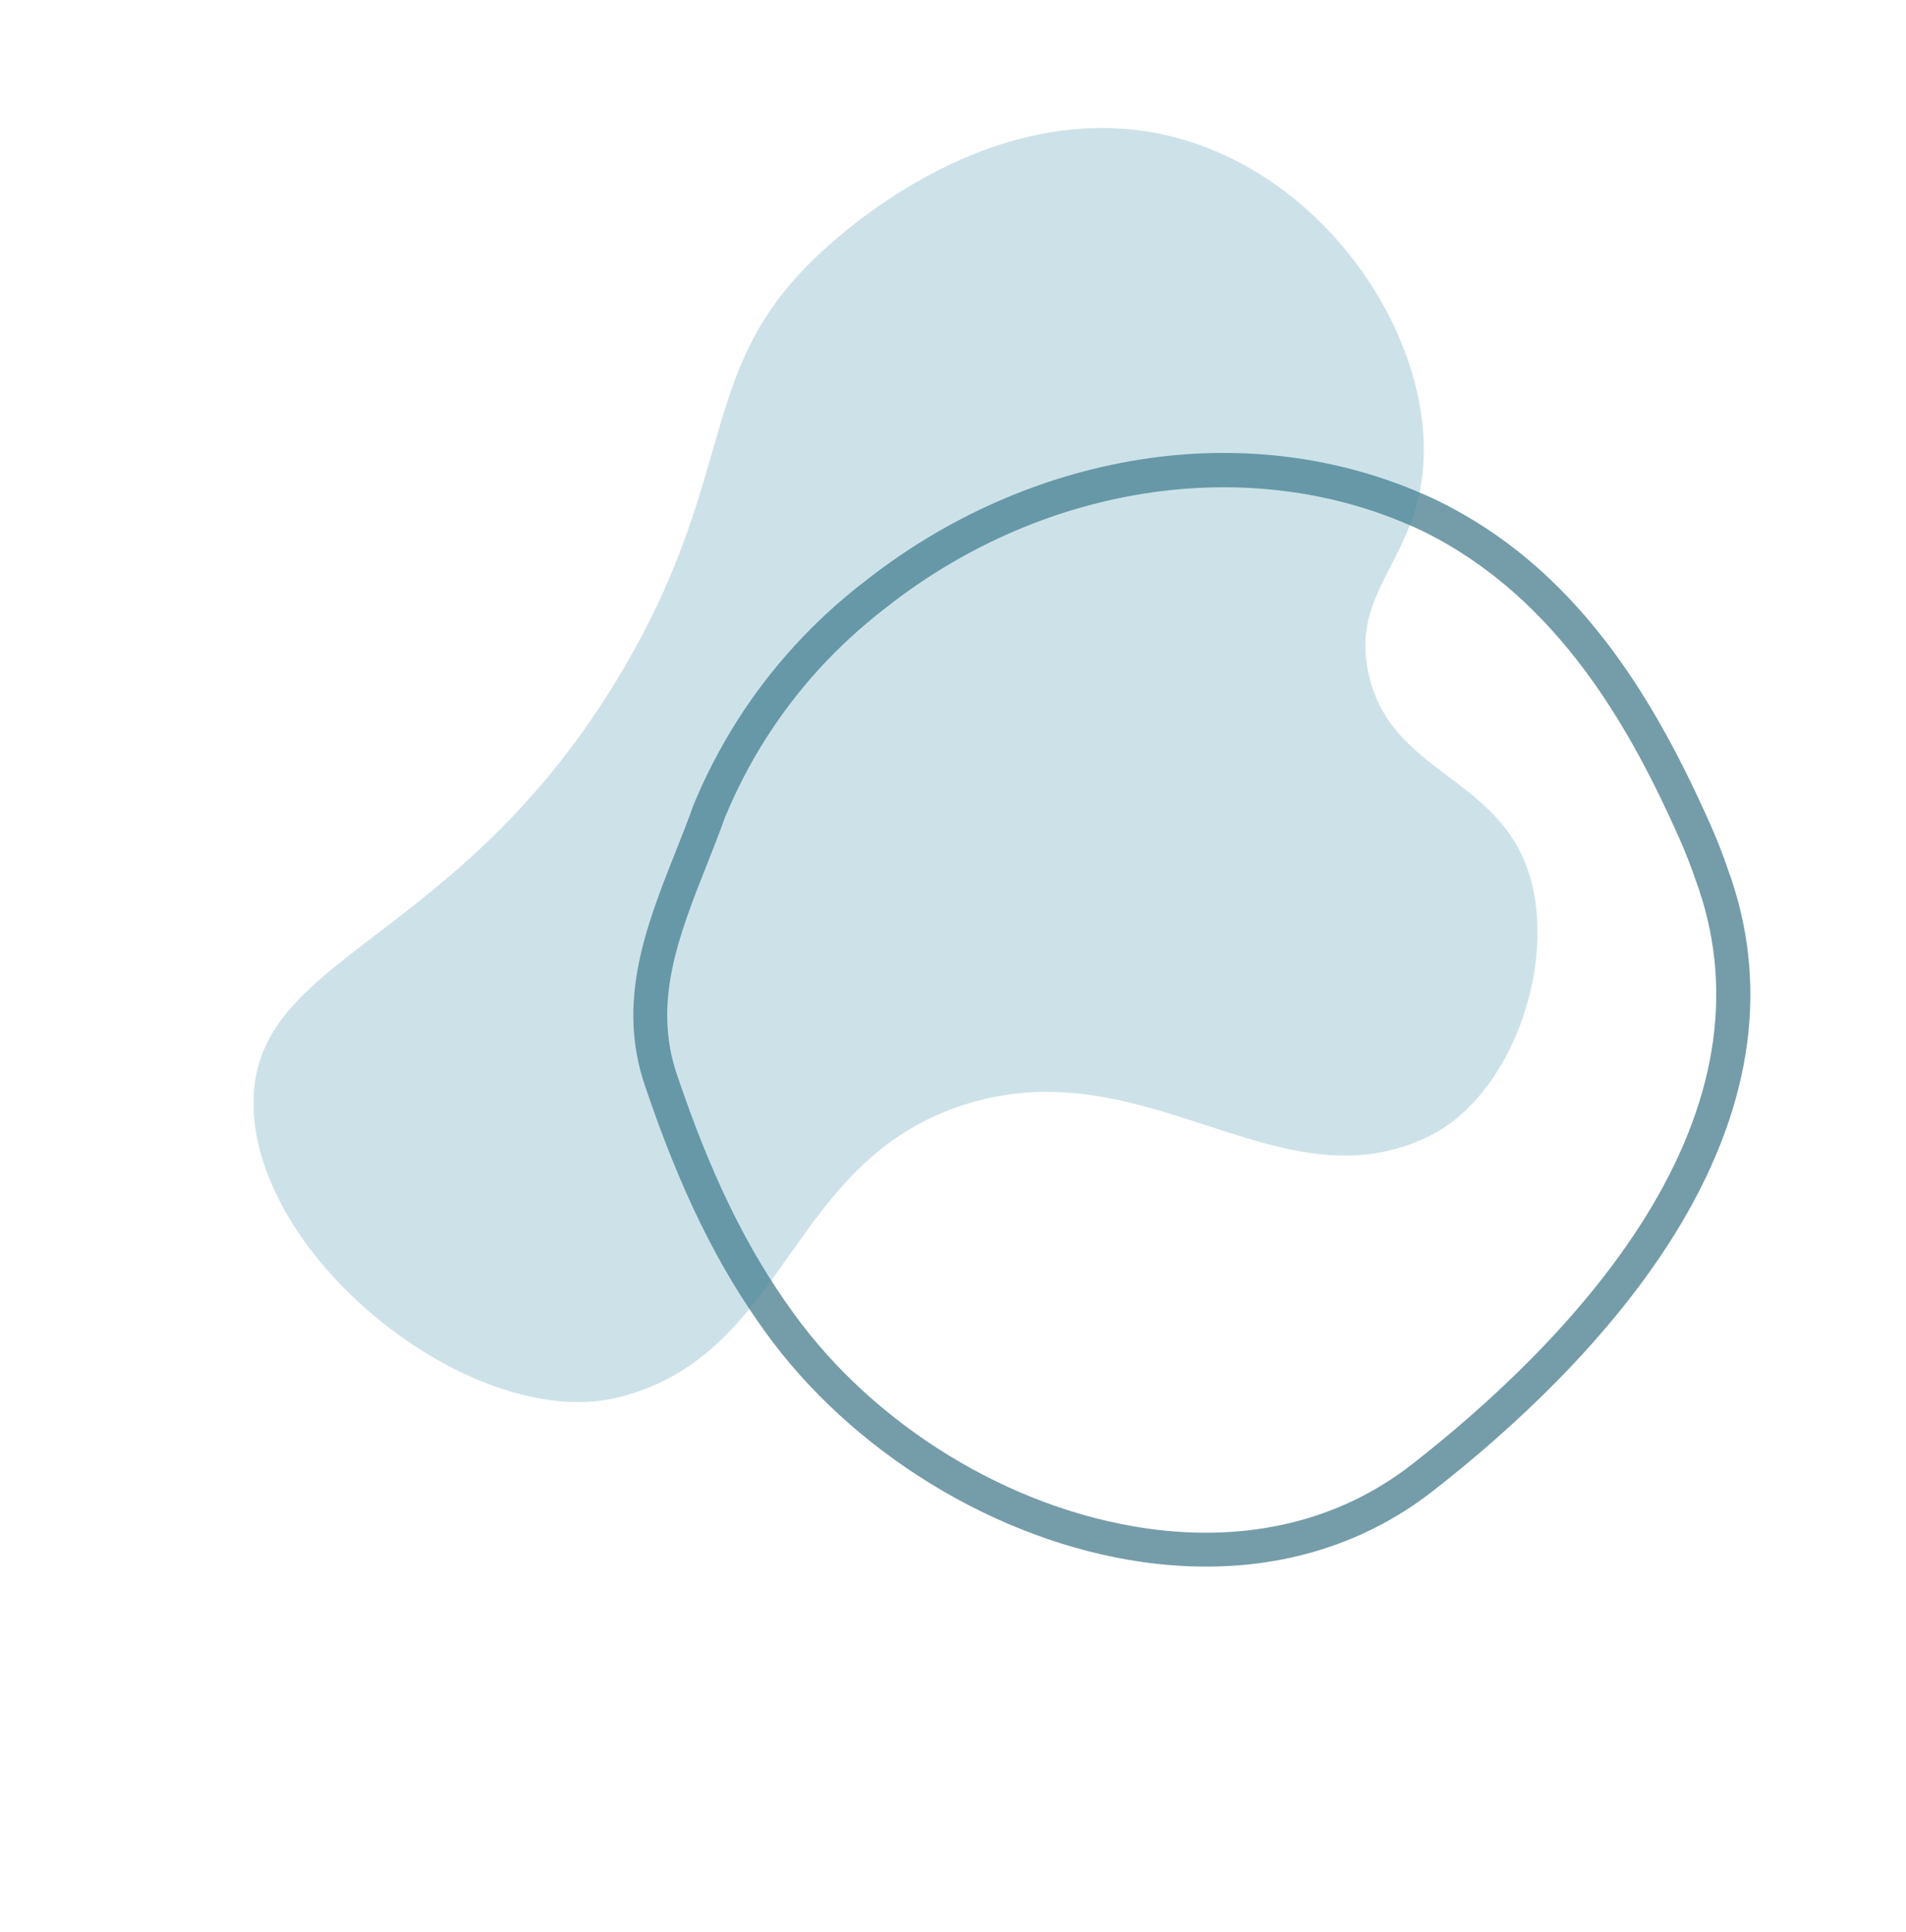 <svg width="443" height="449" viewBox="0 0 443 449" fill="none" xmlns="http://www.w3.org/2000/svg">
<path d="M326.331 351.253C309.019 362.195 288.142 366.26 265.439 363.022C248.847 360.659 231.886 354.383 216.387 344.882C201.092 335.498 187.82 323.348 178.011 309.754C166.755 294.263 158.106 276.593 149.961 252.499C143.187 232.876 150.192 215.186 156.977 198.084C158.397 194.494 159.873 190.786 161.161 187.173L161.232 186.986C162.606 183.661 164.144 180.351 165.801 177.154C172.601 164.023 181.567 152.298 192.444 142.306C195.204 139.77 198.117 137.326 201.104 135.037C219.882 120.241 241.907 110.49 264.792 106.833C289.124 102.958 313.207 106.303 334.463 116.513L334.501 116.536C349.345 123.878 361.998 134.506 373.189 149.034C381.929 160.375 389.685 173.956 397.588 191.755C399.055 195.068 400.368 198.419 401.598 202.011C411.234 228.352 407.545 256.134 390.623 284.568C374.939 310.919 350.618 332.845 332.978 346.58C330.81 348.257 328.604 349.817 326.331 351.253ZM168.533 189.895C167.21 193.601 165.725 197.351 164.29 200.974C157.75 217.472 151.576 233.054 157.403 249.945C165.298 273.287 173.612 290.295 184.385 305.135C203.414 331.539 234.894 350.723 266.548 355.235C290.065 358.584 311.352 353.445 328.115 340.382C345.221 327.056 368.77 305.854 383.832 280.557C399.492 254.244 402.967 228.723 394.163 204.69L394.138 204.612C392.983 201.232 391.742 198.072 390.362 194.952C379.238 169.906 362.427 139.171 330.993 123.595C292.217 104.971 243.133 111.888 205.926 141.225L205.88 141.266C203.077 143.416 200.334 145.716 197.738 148.101C187.539 157.463 179.138 168.454 172.768 180.77C171.237 183.734 169.818 186.803 168.533 189.895Z" fill="#759CA9"/>
<path d="M332.227 264.035C297.455 281.157 266.734 243.435 224.54 256.615C183.048 269.575 183.487 314.235 144.373 324.617C110.855 333.507 59.25 293.087 58.925 256.728C58.6 221.397 106.962 220.11 144.915 155.414C172.536 108.326 161.068 84.867 192.506 57.121C198.478 51.847 234.349 20.189 275.528 32.606C308.747 42.624 331.753 77.192 330.908 106.07C330.214 129.928 313.643 136.822 318.102 156.656C323.334 179.958 348.411 180.218 355.519 203.456C361.844 224.165 351.344 254.622 332.227 264.035Z" fill="#398CA7" fill-opacity="0.25"/>
</svg>
